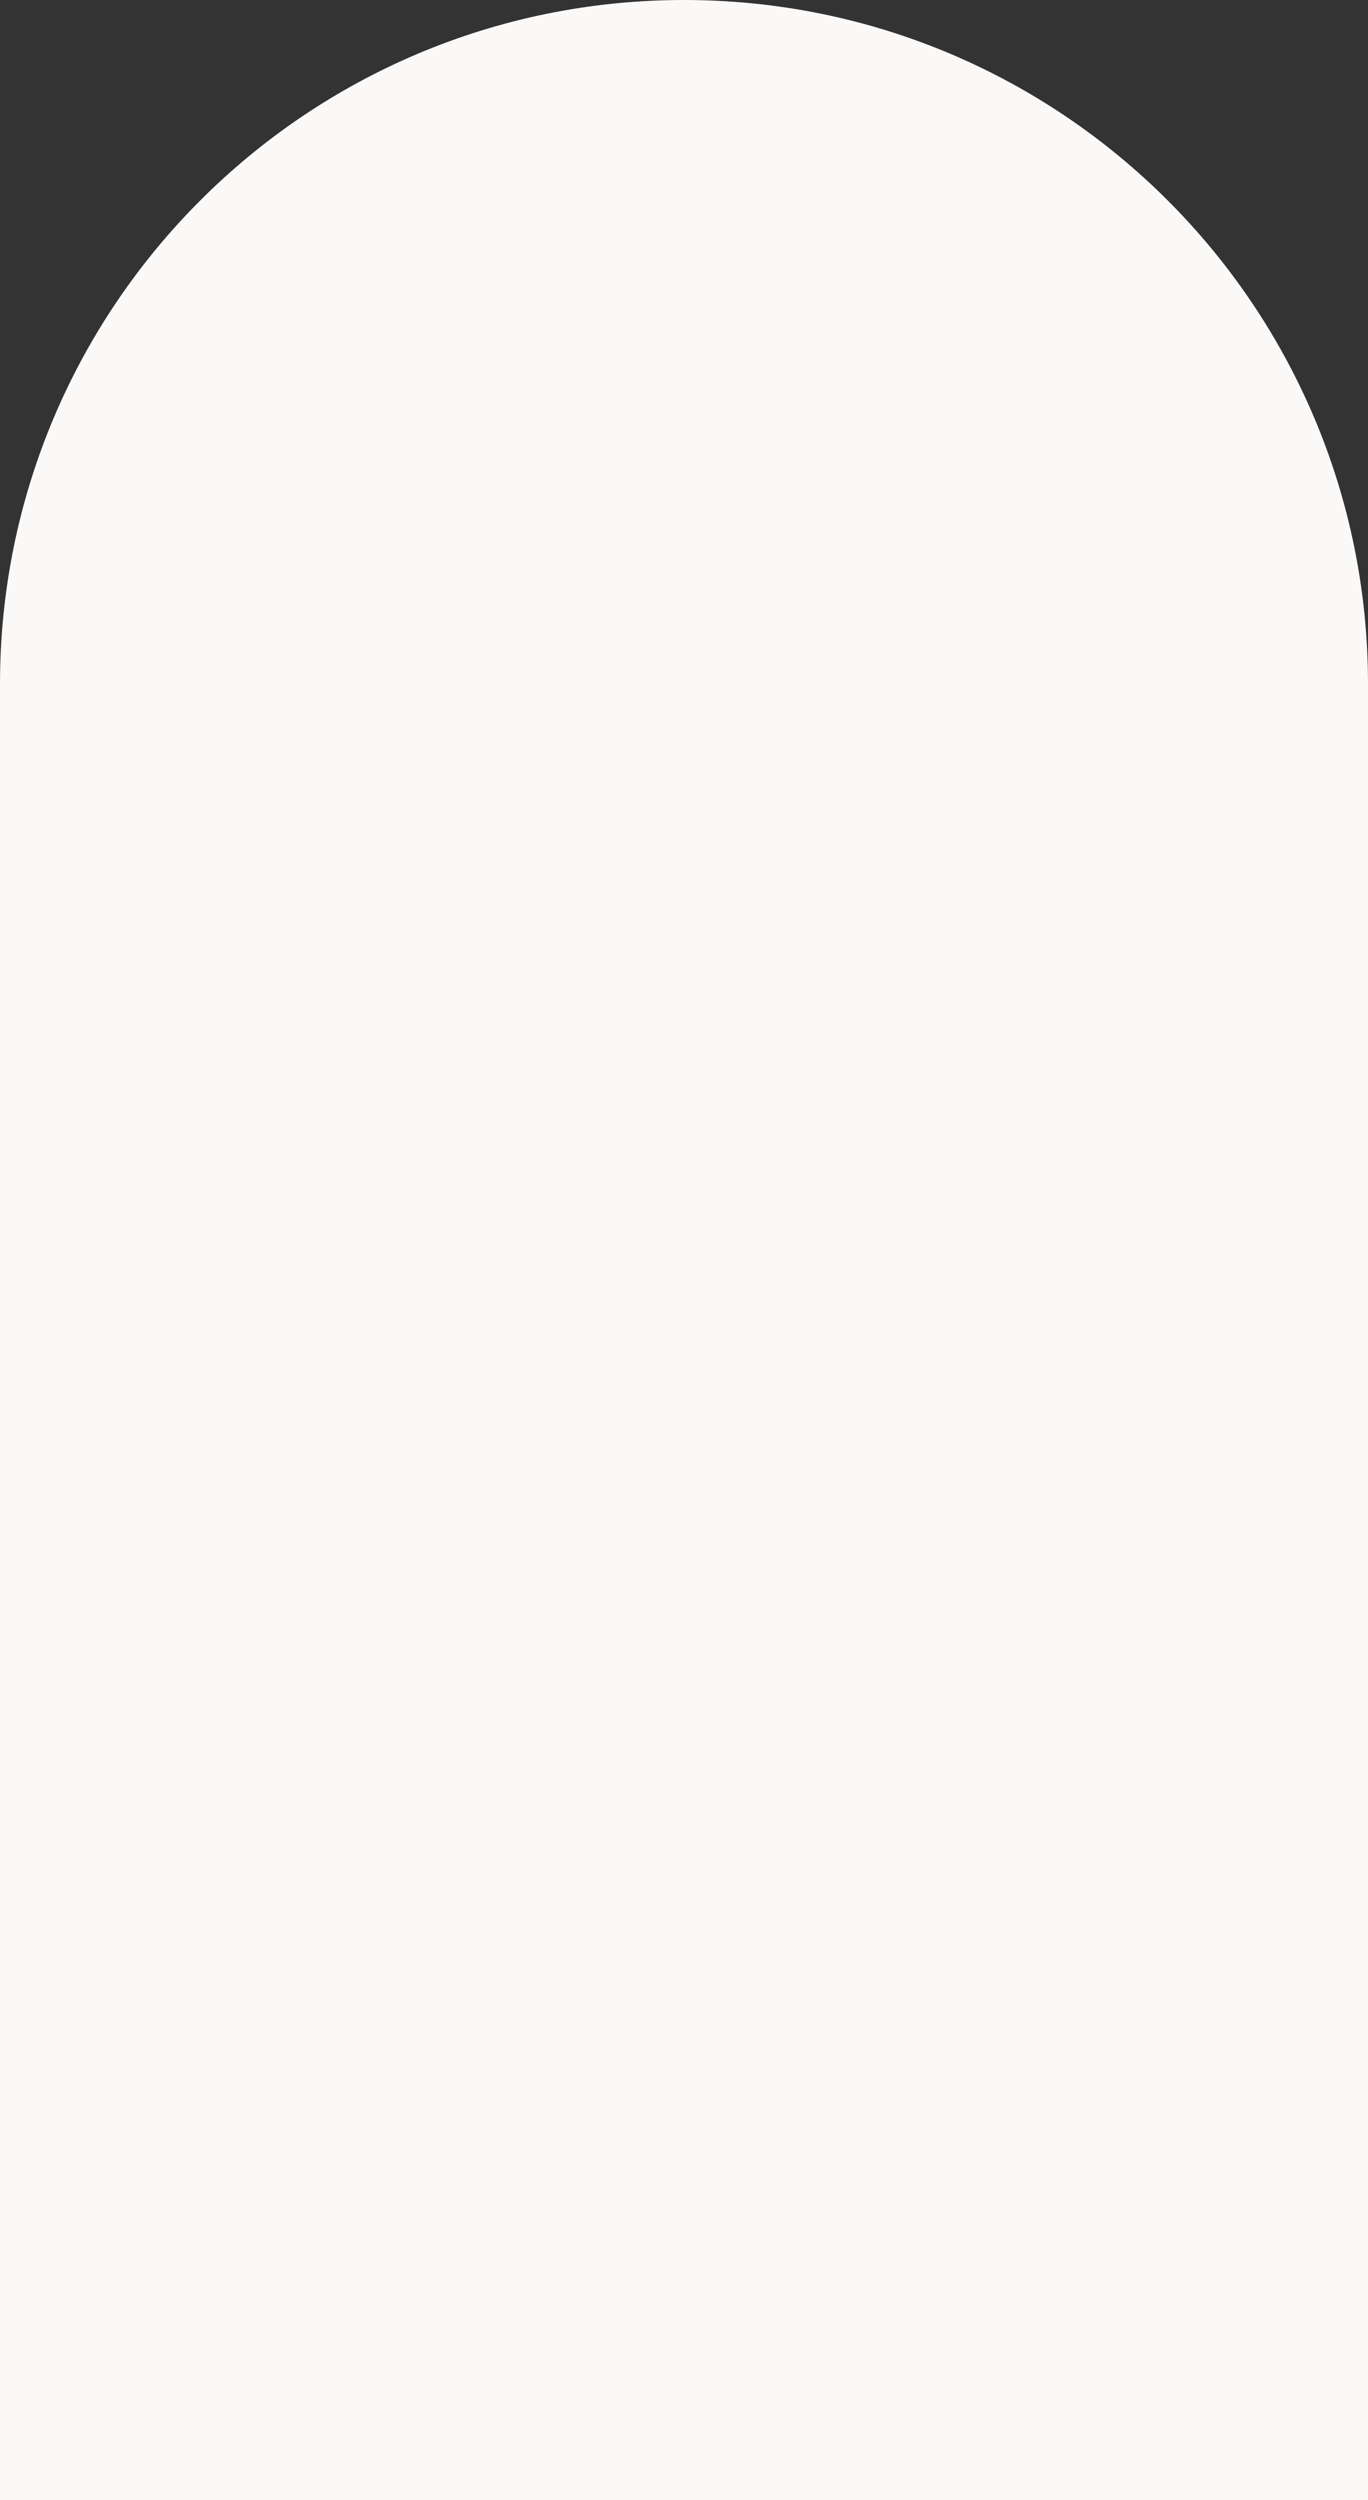 <?xml version="1.0" encoding="UTF-8"?> <svg xmlns="http://www.w3.org/2000/svg" width="660" height="1206" viewBox="0 0 660 1206" fill="none"><rect x="0" y="0" width="660" height="1206" fill="#333333" stroke="none"/> <path d="M0 330C0 147.746 147.746 0 330 0C512.254 0 660 147.746 660 330V1206H0V330Z" fill="#FBF9F7"></path> </svg> 
